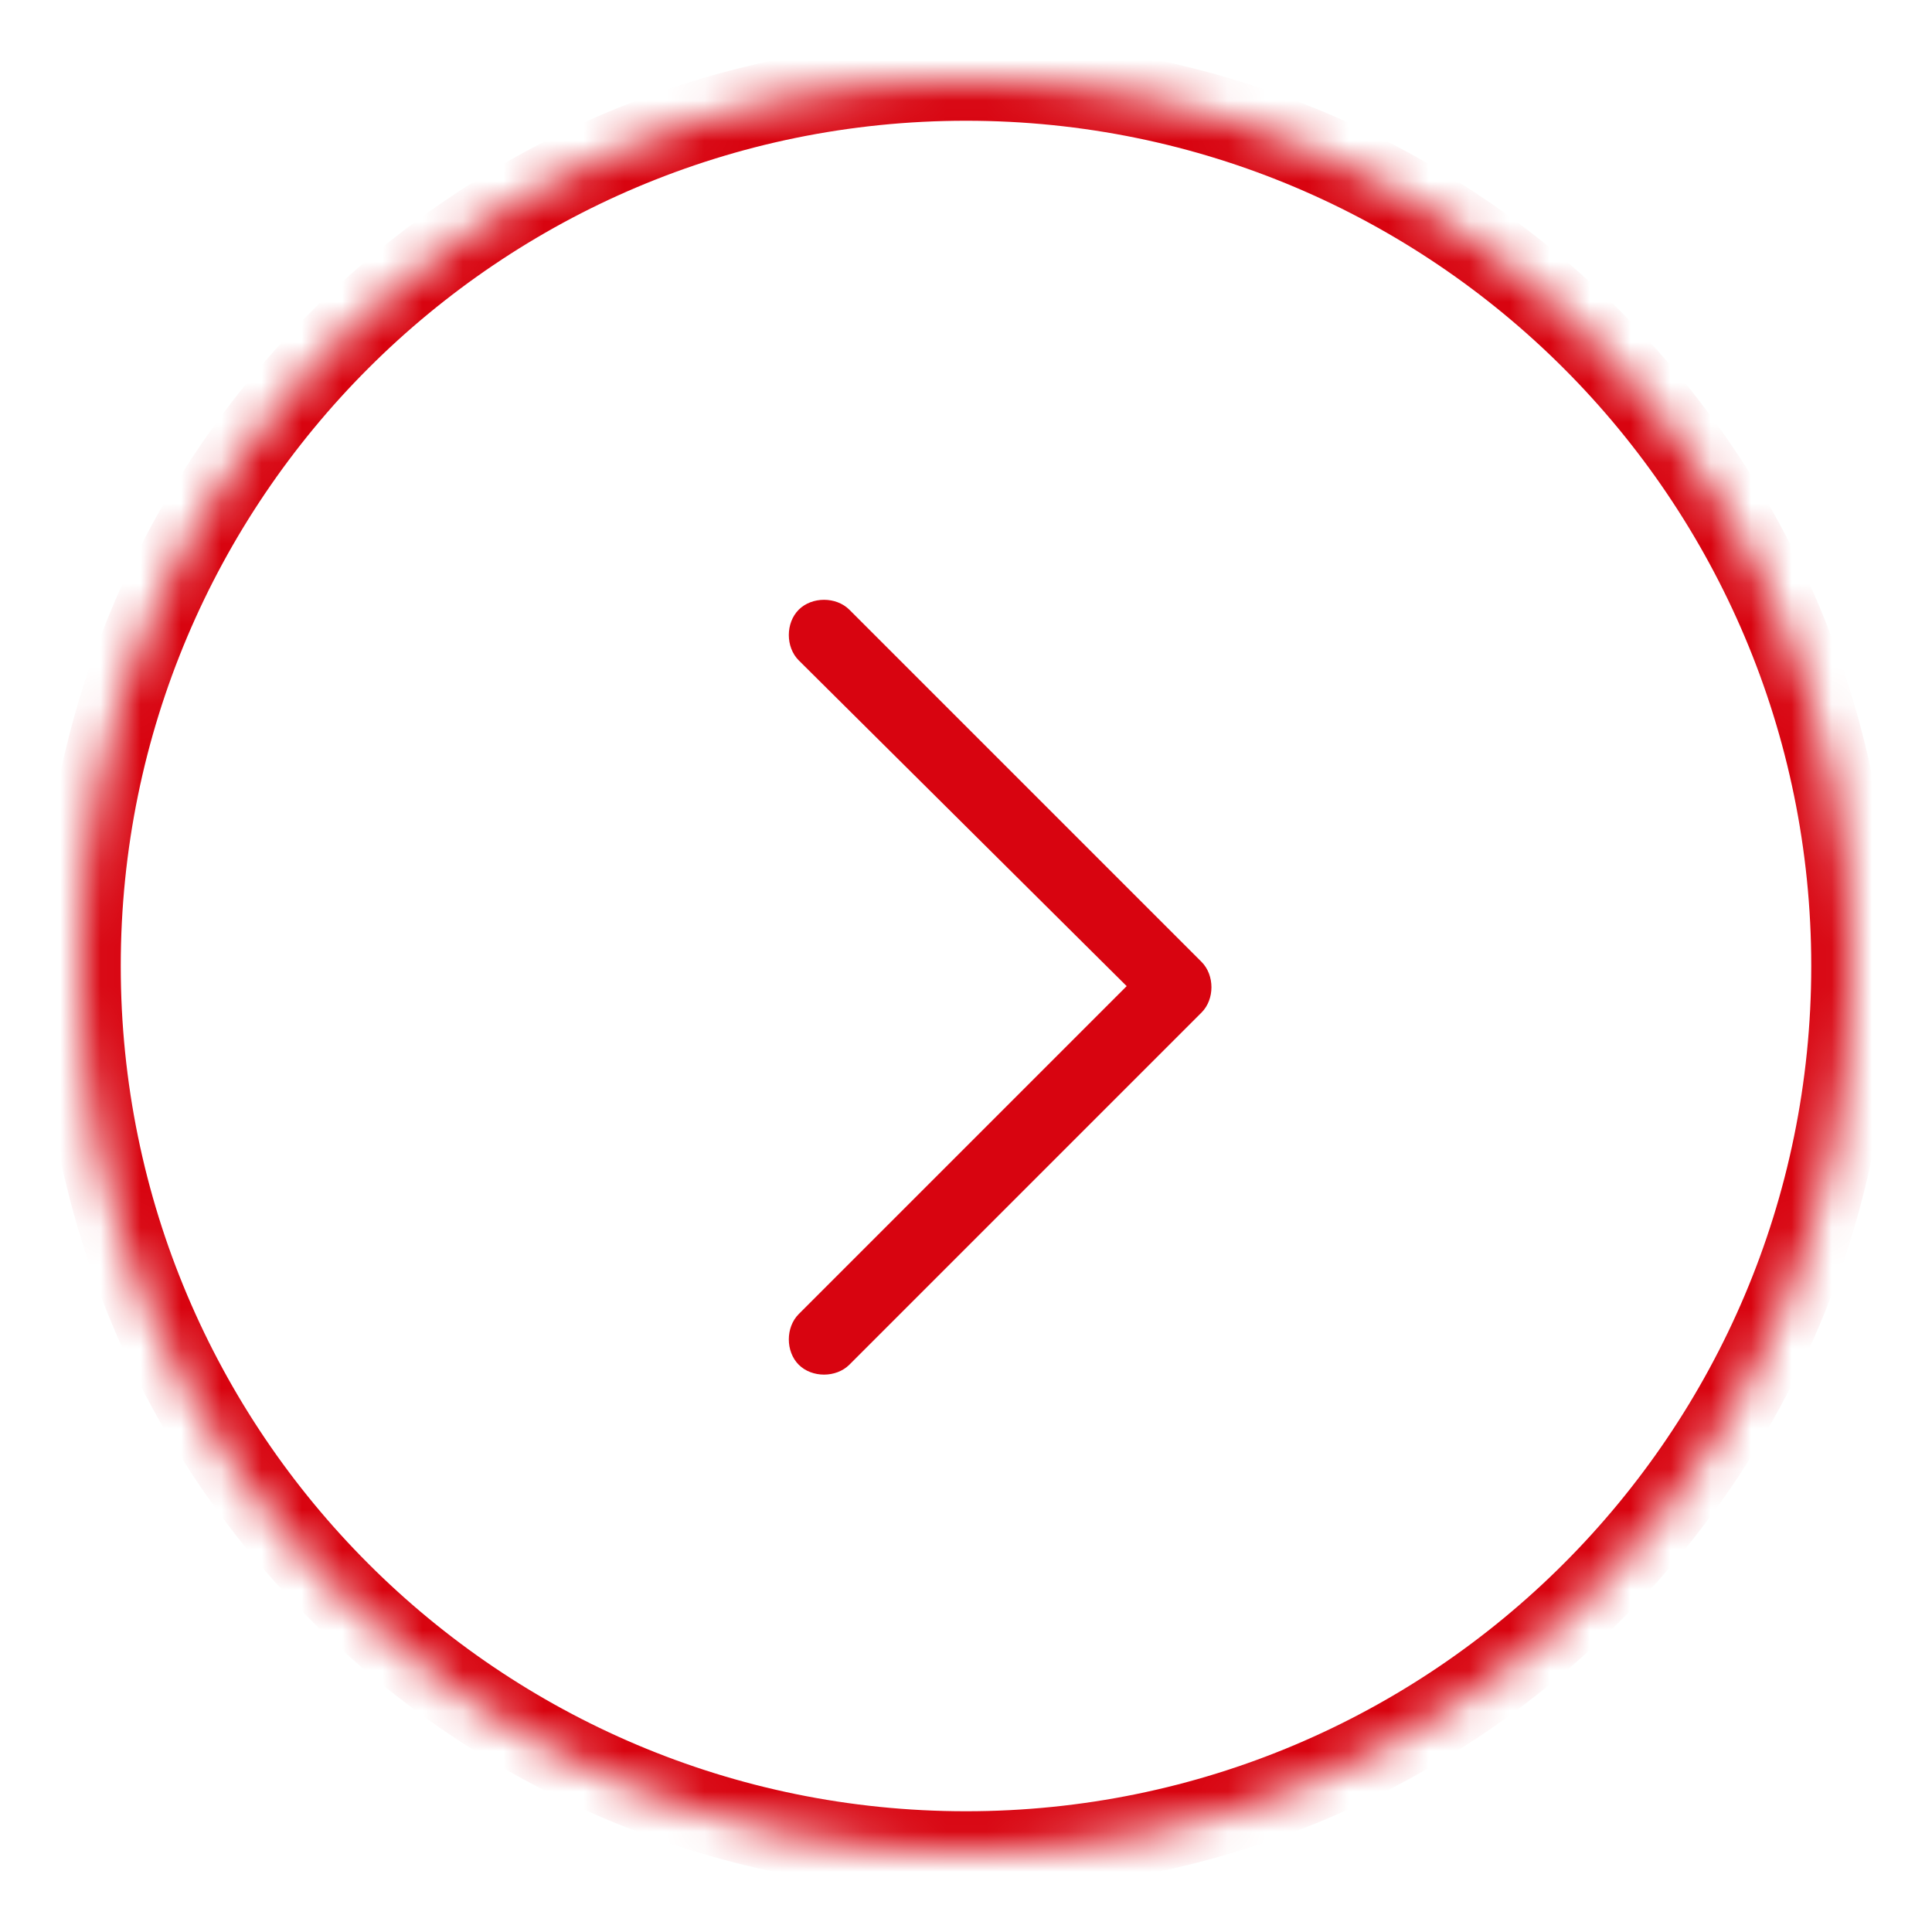 <svg width="48" height="48" viewBox="0 0 48 48" fill="none" xmlns="http://www.w3.org/2000/svg">
<mask id="path-1-inside-1_10461_1835" fill="white">
<path d="M2 24C2 11.85 11.85 2 24 2C36.15 2 46 11.85 46 24C46 36.15 36.15 46 24 46C11.85 46 2 36.15 2 24Z"/>
</mask>
<path d="M24 46V45C12.402 45 3 35.598 3 24H2H1C1 36.703 11.297 47 24 47V46ZM46 24H45C45 35.598 35.598 45 24 45V46V47C36.703 47 47 36.703 47 24H46ZM24 2V3C35.598 3 45 12.402 45 24H46H47C47 11.297 36.703 1 24 1V2ZM24 2V1C11.297 1 1 11.297 1 24H2H3C3 12.402 12.402 3 24 3V2Z" fill="#D80410" mask="url(#path-1-inside-1_10461_1835)"/>
<path d="M29.852 23.898C30.18 24.227 30.18 24.828 29.852 25.156L21.102 33.906C20.773 34.234 20.172 34.234 19.844 33.906C19.516 33.578 19.516 32.977 19.844 32.648L27.992 24.5L19.844 16.406C19.516 16.078 19.516 15.477 19.844 15.148C20.172 14.82 20.773 14.82 21.102 15.148L29.852 23.898Z" fill="#D80410"/>
</svg>
